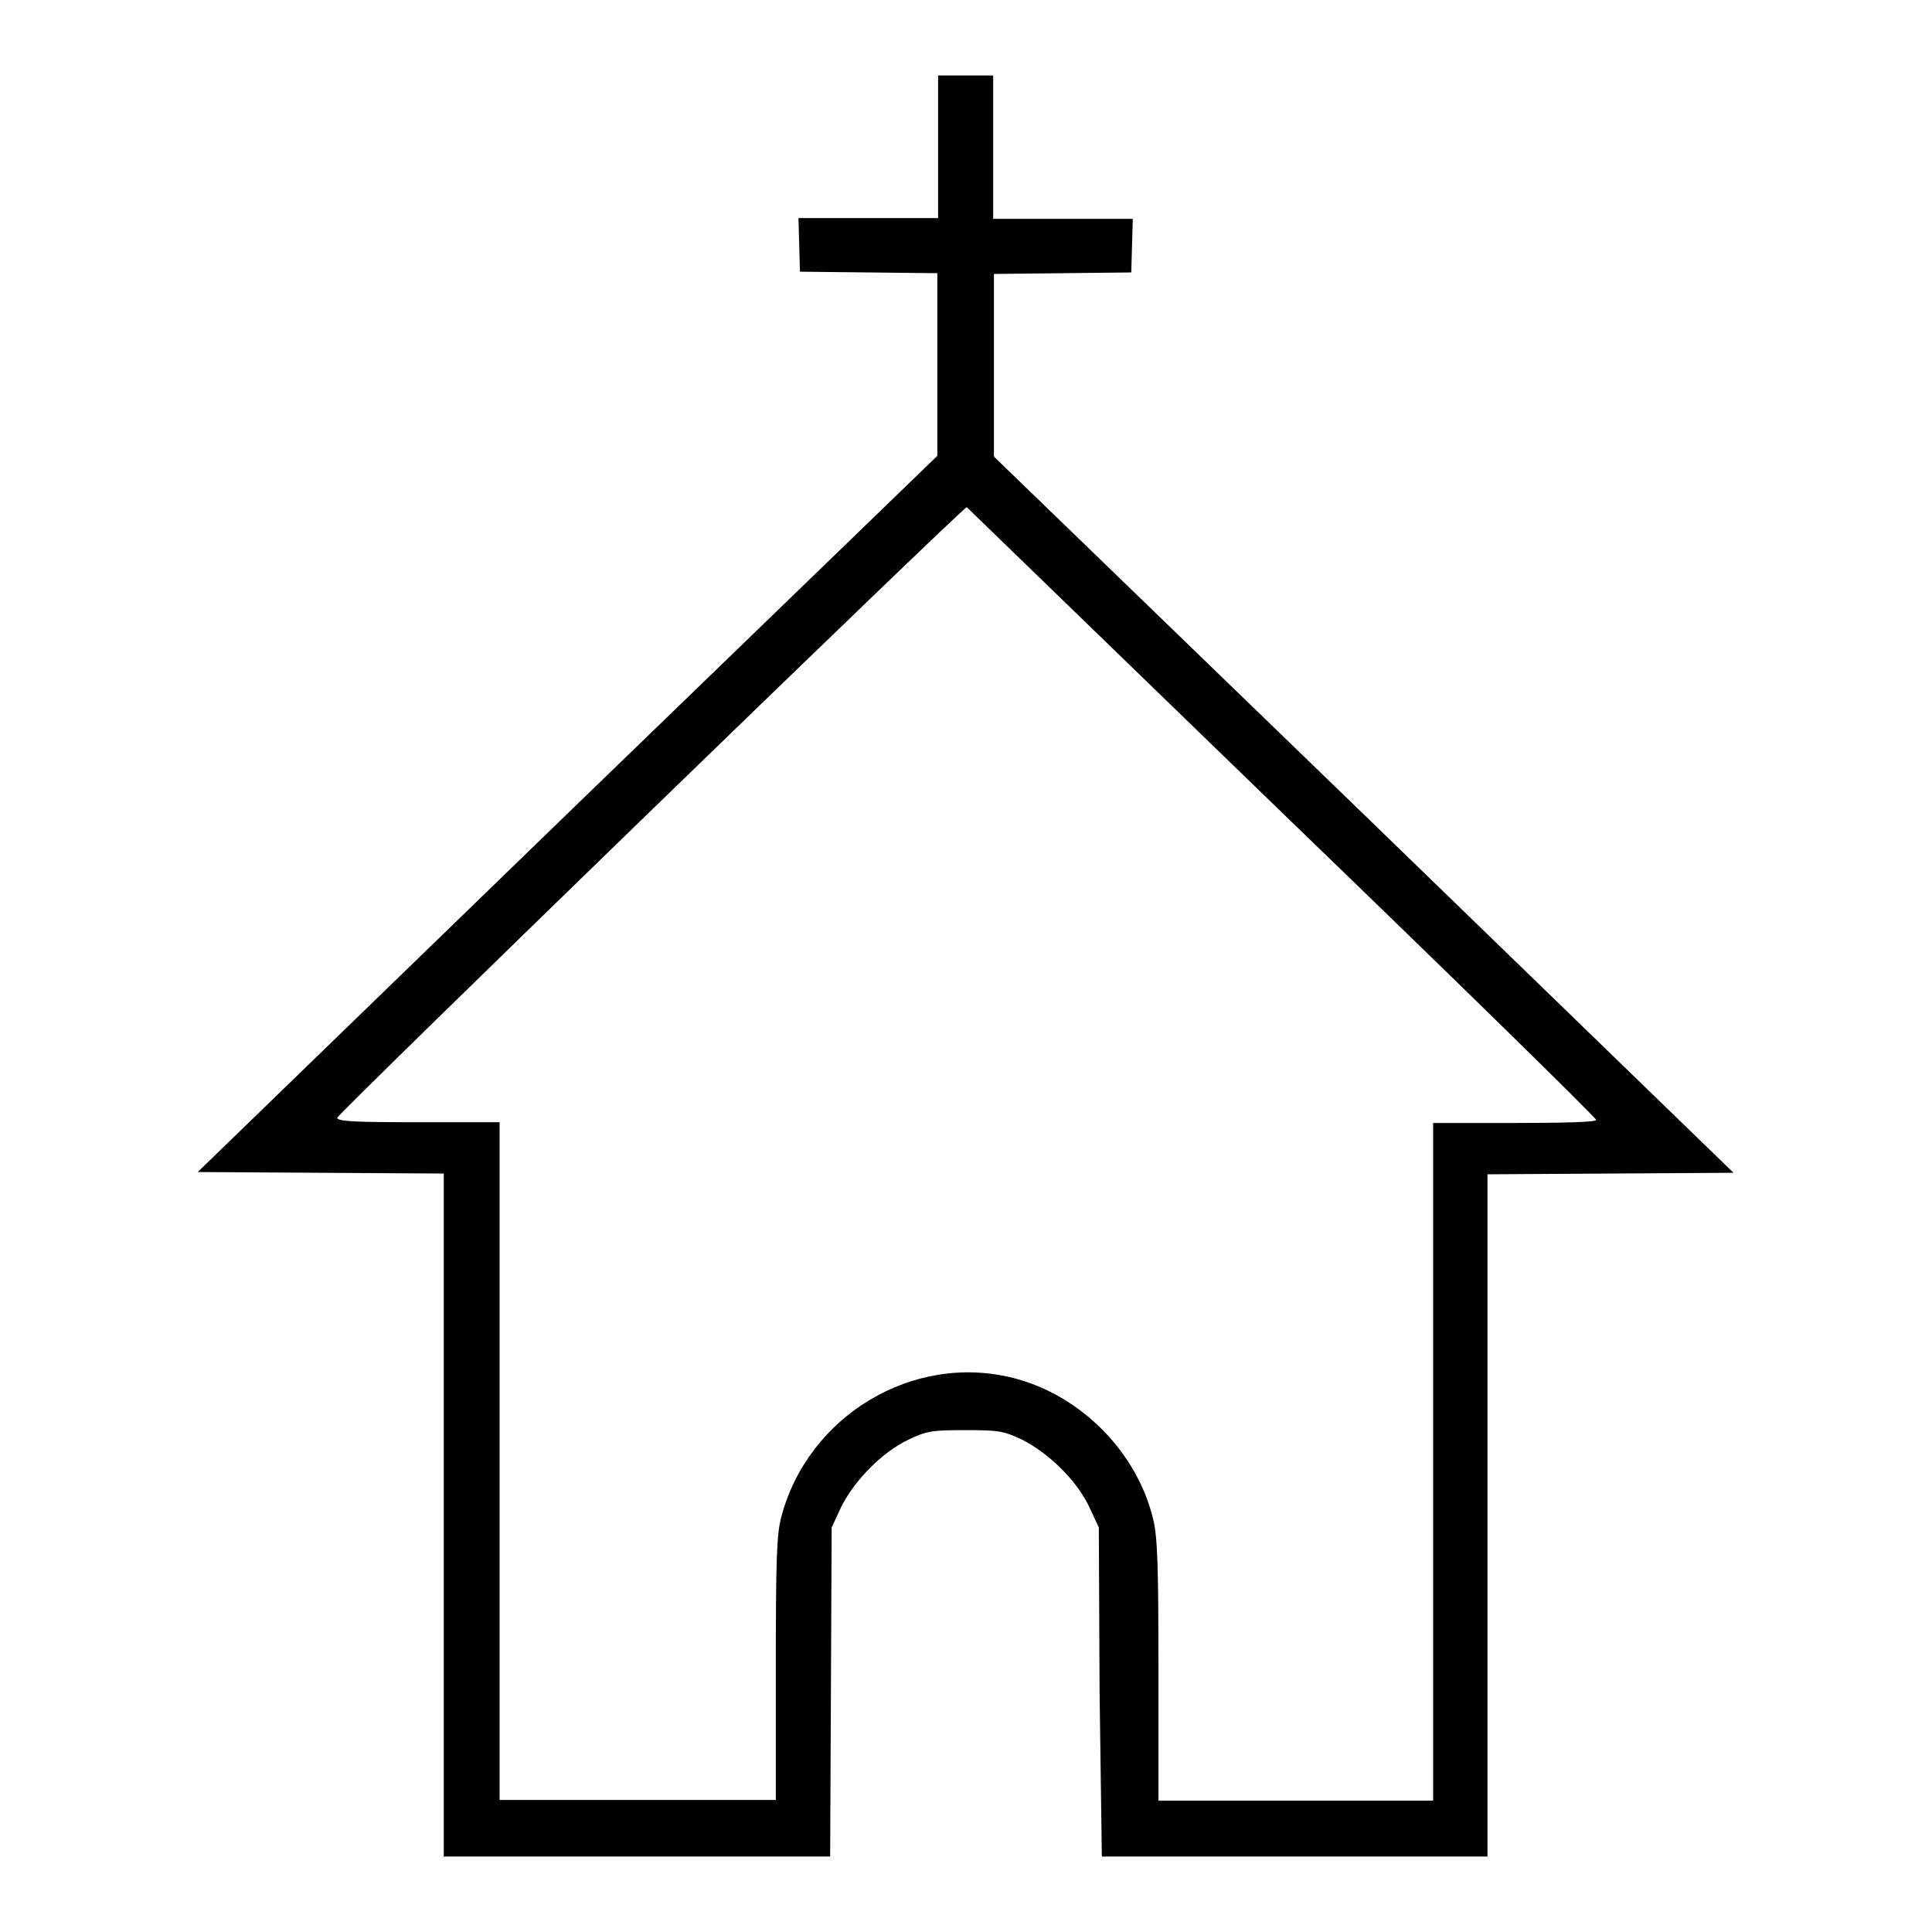 <?xml version="1.0" encoding="utf-8"?>
<!-- Svg Vector Icons : http://www.onlinewebfonts.com/icon -->
<!DOCTYPE svg PUBLIC "-//W3C//DTD SVG 1.1//EN" "http://www.w3.org/Graphics/SVG/1.1/DTD/svg11.dtd">
<svg version="1.1" xmlns="http://www.w3.org/2000/svg" xmlns:xlink="http://www.w3.org/1999/xlink" x="0px" y="0px" viewBox="0 0 256 256" enable-background="new 0 0 256 256" xml:space="preserve">
<g><g><g><path fill="#000000" d="M124.3,19.4v9.5h-9.2h-9.3l0.1,3.5l0.1,3.6l9.1,0.1l9.1,0.1v12.1v12.1l-49,47.4l-49,47.5l16.3,0.1l16.3,0.1v45.2V246h25.6H110l0.1-21.8l0.1-21.8l1.3-2.8c1.8-3.5,5.3-7.1,8.8-8.8c2.5-1.2,3.2-1.3,7.6-1.3c4.4,0,5.1,0.1,7.6,1.3c3.5,1.8,7.1,5.3,8.8,8.8l1.3,2.8l0.1,21.8L146,246h25.5h25.6v-45.2v-45.2l16.3-0.1l16.3-0.1l-49-47.5l-49-47.4V48.4V36.3l9.1-0.1l9.1-0.1l0.1-3.6l0.1-3.5h-9.3h-9.2v-9.5V10H128h-3.7V19.4z M169.9,107.7c22.9,22.1,41.6,40.4,41.6,40.7s-4.9,0.4-10.8,0.4h-10.8v44.9v44.9h-18.2h-18.2v-17.2c0-13.5-0.1-17.7-0.7-20.1c-2.1-8.8-9.5-16.4-18.5-18.7c-13.3-3.4-27.3,5-30.8,18.5c-0.6,2.3-0.7,5.9-0.7,20.1v17.3H84.4H66.2v-44.9v-44.9H55.4c-8.2,0-10.8-0.1-10.7-0.6c0.2-0.7,83-81,83.4-80.9C128.2,67.3,147,85.5,169.9,107.7z"/></g></g></g>
</svg>